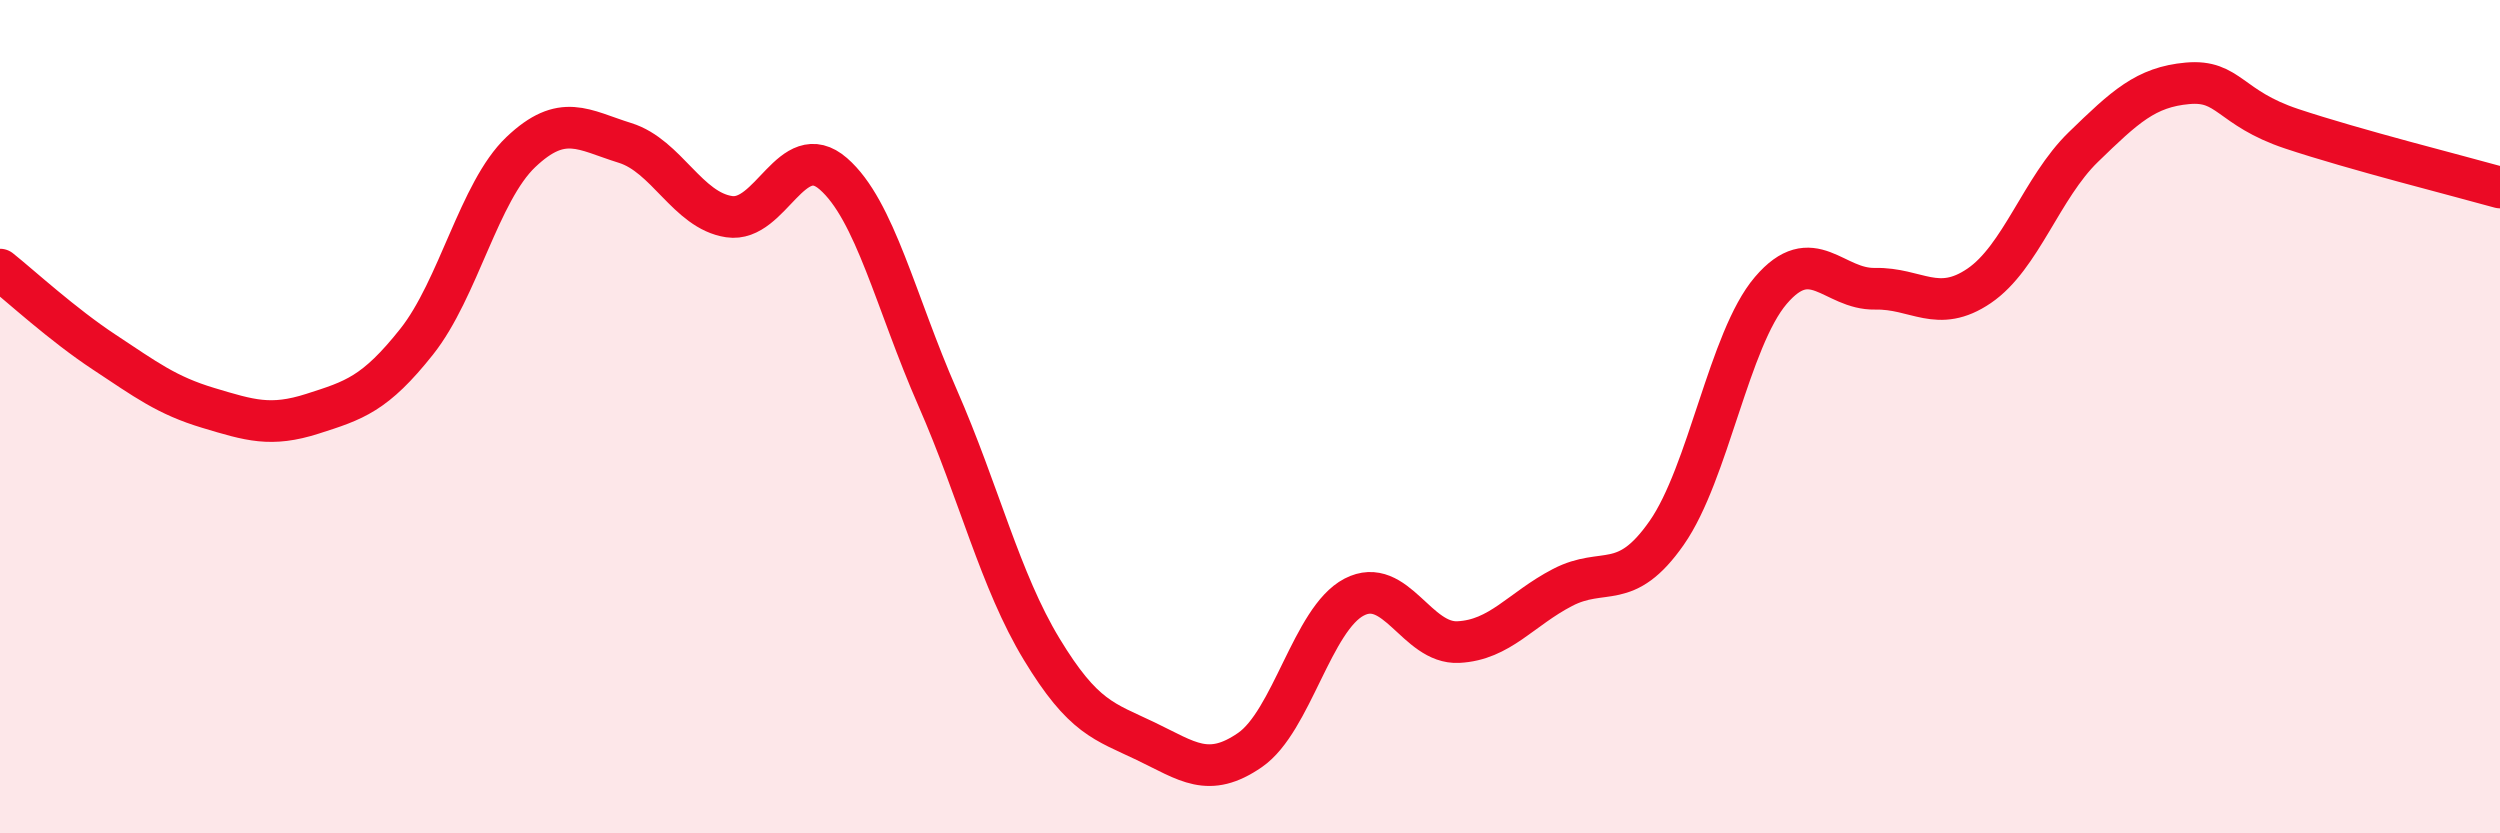 
    <svg width="60" height="20" viewBox="0 0 60 20" xmlns="http://www.w3.org/2000/svg">
      <path
        d="M 0,6.47 C 0.5,6.87 1.5,7.79 2.5,8.45 C 3.5,9.11 4,9.49 5,9.79 C 6,10.09 6.5,10.25 7.5,9.93 C 8.5,9.61 9,9.46 10,8.2 C 11,6.94 11.5,4.6 12.5,3.65 C 13.5,2.7 14,3.12 15,3.43 C 16,3.74 16.5,5.05 17.5,5.2 C 18.5,5.35 19,3.3 20,4.17 C 21,5.04 21.5,7.26 22.5,9.54 C 23.5,11.82 24,13.93 25,15.58 C 26,17.23 26.5,17.31 27.5,17.79 C 28.5,18.27 29,18.69 30,18 C 31,17.31 31.5,14.85 32.5,14.33 C 33.5,13.81 34,15.46 35,15.41 C 36,15.36 36.5,14.62 37.5,14.1 C 38.5,13.58 39,14.22 40,12.79 C 41,11.36 41.5,8.14 42.5,6.97 C 43.5,5.8 44,6.95 45,6.93 C 46,6.91 46.5,7.54 47.5,6.86 C 48.5,6.18 49,4.5 50,3.53 C 51,2.56 51.5,2.09 52.5,2 C 53.5,1.91 53.5,2.59 55,3.09 C 56.5,3.59 59,4.22 60,4.5L60 20L0 20Z"
        fill="#EB0A25"
        opacity="0.1"
        stroke-linecap="round"
        stroke-linejoin="round"
      />
      <path
        d="M 0,6.47 C 0.5,6.87 1.5,7.79 2.5,8.45 C 3.5,9.11 4,9.49 5,9.79 C 6,10.09 6.5,10.25 7.5,9.93 C 8.5,9.61 9,9.46 10,8.2 C 11,6.94 11.5,4.6 12.5,3.65 C 13.5,2.7 14,3.12 15,3.43 C 16,3.74 16.5,5.05 17.5,5.2 C 18.5,5.35 19,3.3 20,4.17 C 21,5.04 21.5,7.26 22.5,9.54 C 23.5,11.82 24,13.93 25,15.58 C 26,17.23 26.5,17.31 27.5,17.79 C 28.5,18.27 29,18.69 30,18 C 31,17.31 31.5,14.85 32.5,14.33 C 33.5,13.81 34,15.46 35,15.41 C 36,15.36 36.5,14.62 37.5,14.1 C 38.5,13.58 39,14.22 40,12.79 C 41,11.36 41.5,8.14 42.5,6.97 C 43.5,5.8 44,6.95 45,6.93 C 46,6.91 46.5,7.54 47.5,6.86 C 48.5,6.18 49,4.5 50,3.53 C 51,2.56 51.5,2.09 52.5,2 C 53.5,1.91 53.5,2.59 55,3.09 C 56.5,3.59 59,4.22 60,4.5"
        stroke="#EB0A25"
        stroke-width="1"
        fill="none"
        stroke-linecap="round"
        stroke-linejoin="round"
      />
    </svg>
  